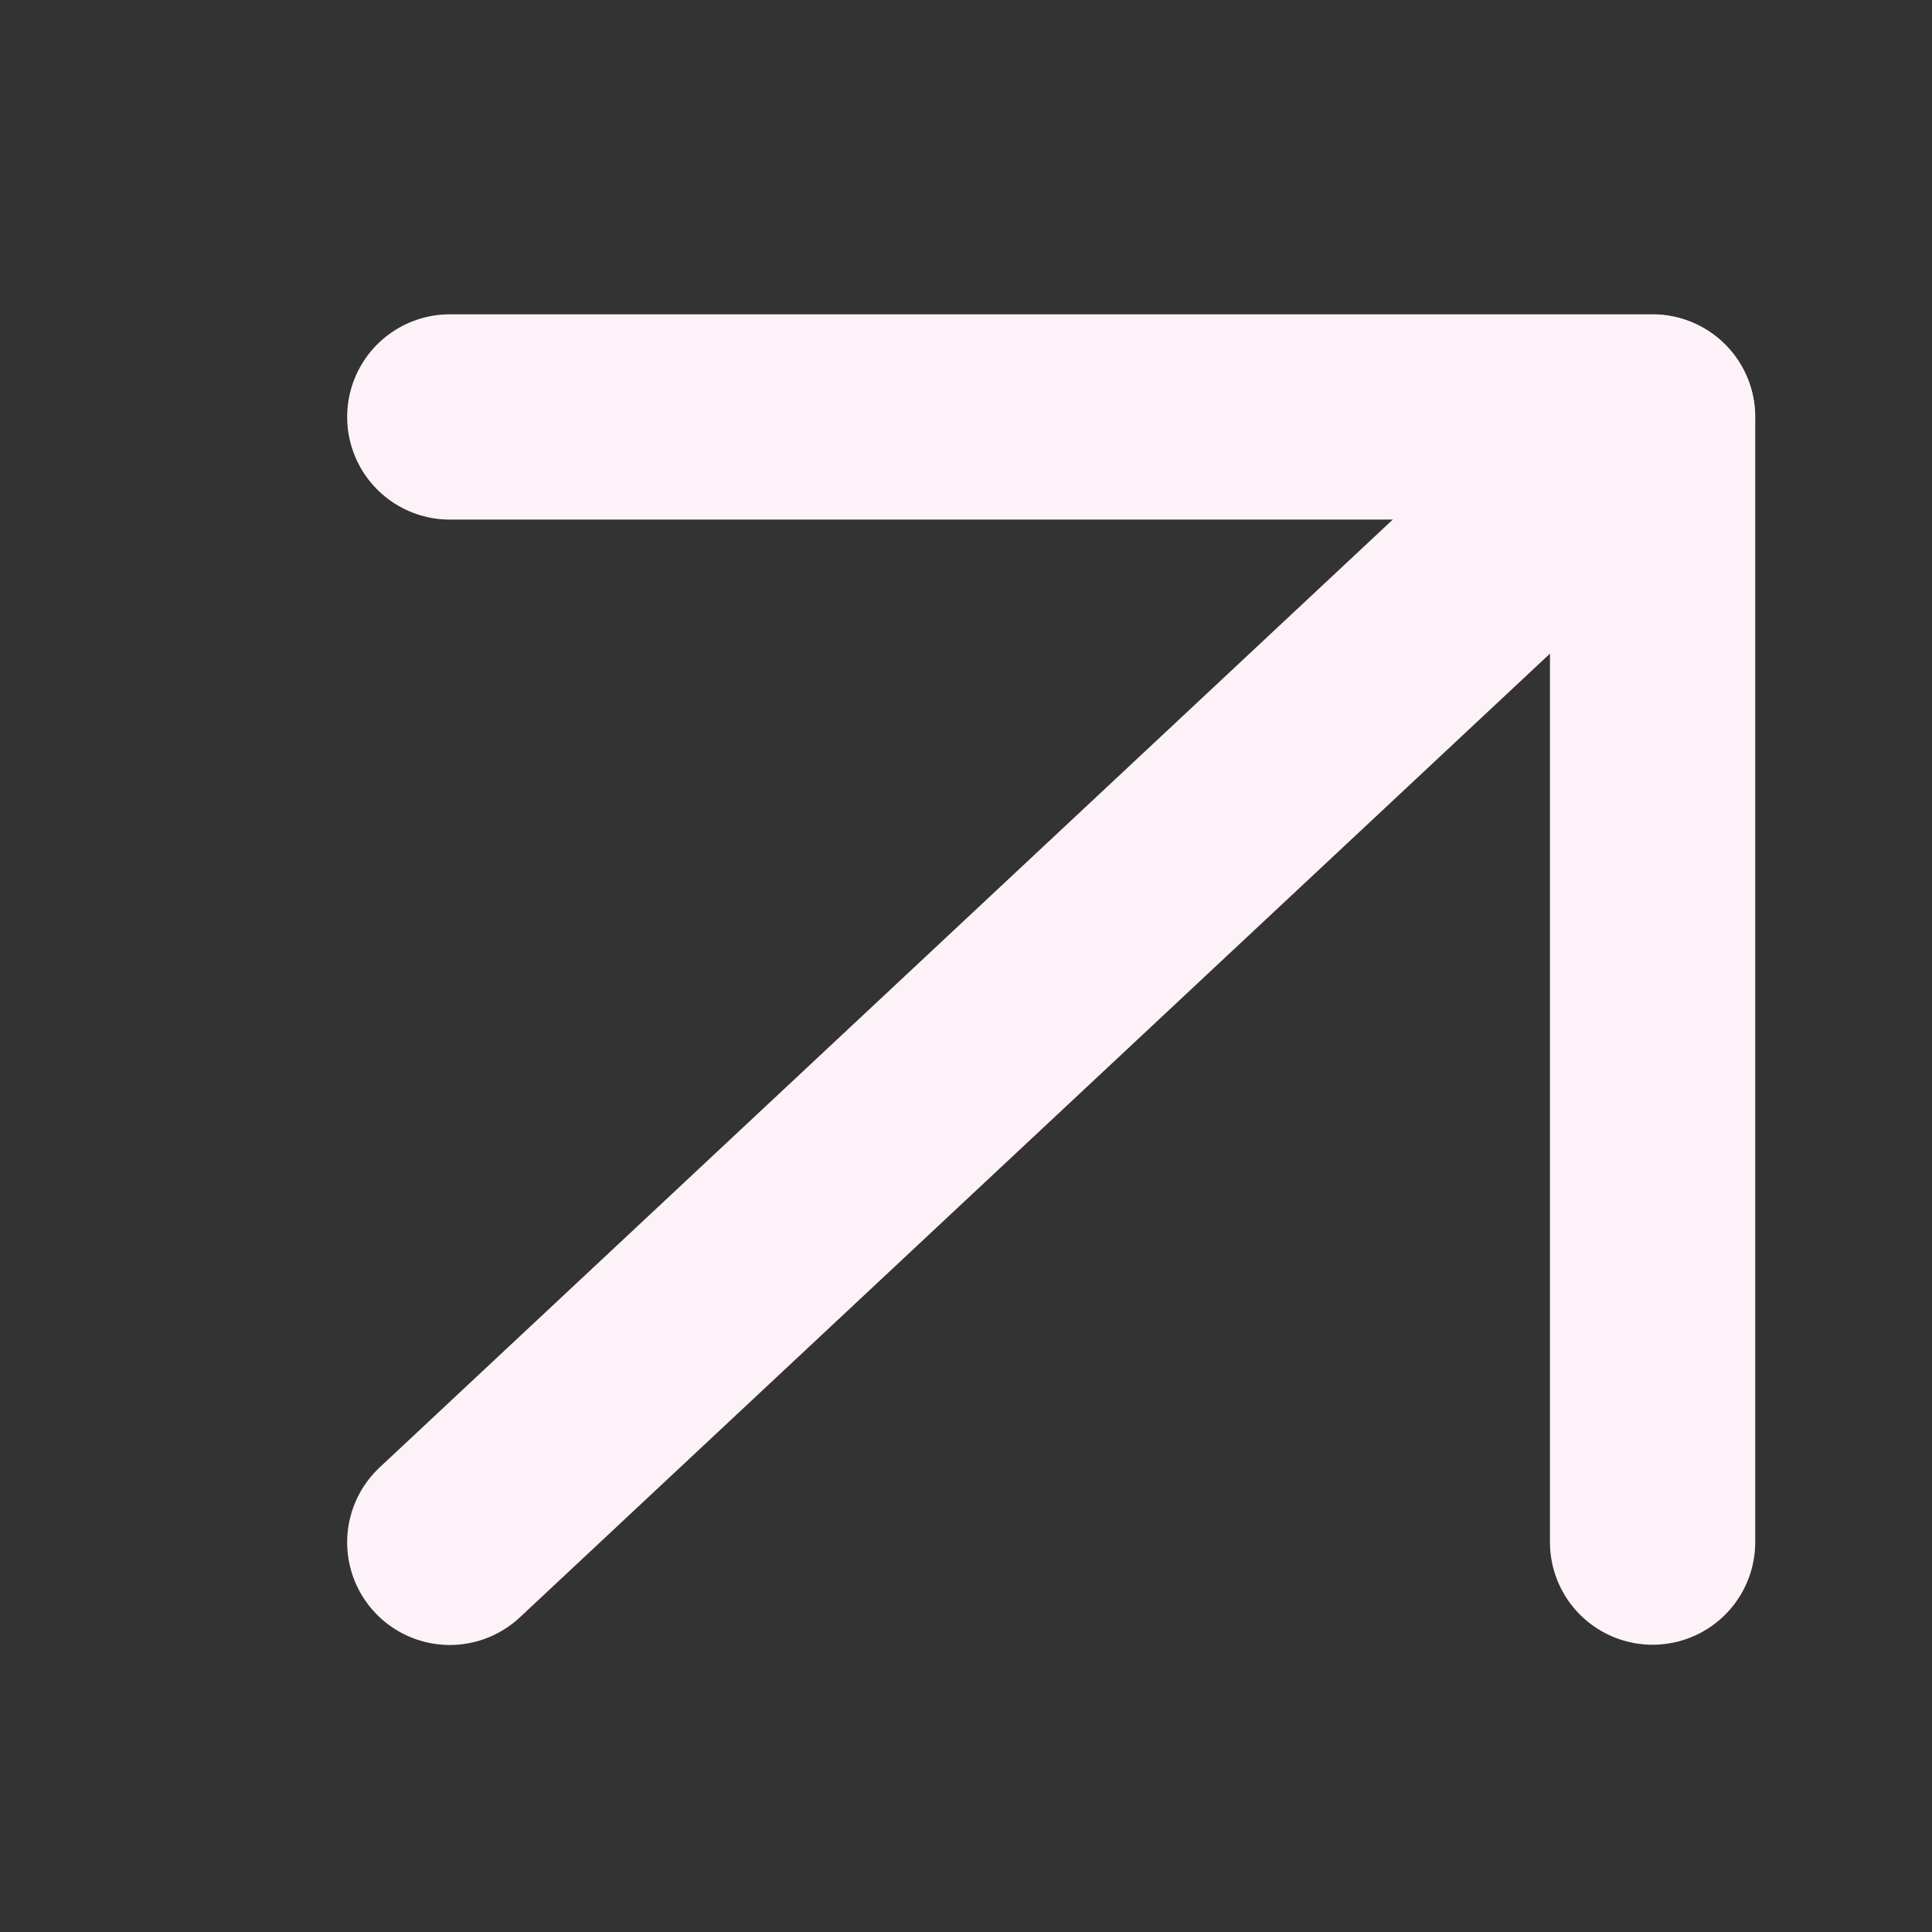 <?xml version="1.0" encoding="UTF-8"?> <svg xmlns="http://www.w3.org/2000/svg" width="16" height="16" viewBox="0 0 16 16" fill="none"><rect x="0" y="0" width="16" height="16" fill="#333333" stroke="none"/><g clip-path="url(#clip0_427_2)"><mask id="mask0_427_2" style="mask-type:luminance" maskUnits="userSpaceOnUse" x="0" y="0" width="16" height="16"><path d="M0 16L16 16L16 0L0 0L0 16Z" fill="white"></path></mask><g mask="url(#mask0_427_2)"><path d="M3.725 12.773L13.685 3.455" stroke="#FDF2F8" stroke-width="1.7" stroke-linecap="round" stroke-linejoin="round"></path><path d="M3.725 3.453H13.686V12.771" stroke="#FDF2F8" stroke-width="1.7" stroke-linecap="round" stroke-linejoin="round"></path></g></g><defs><clipPath id="clip0_427_2"><rect width="16" height="16" fill="white"></rect></clipPath></defs></svg> 